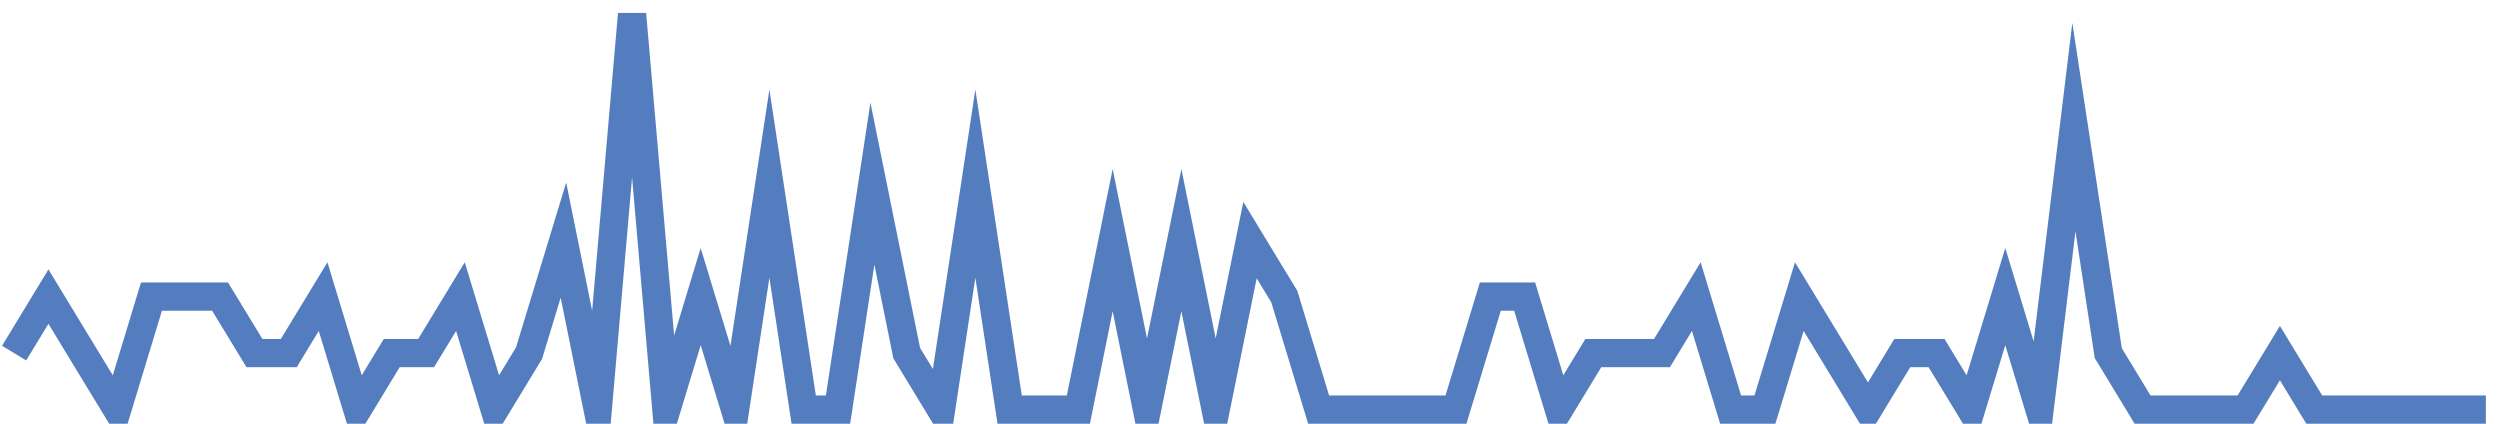 <?xml version="1.0" encoding="UTF-8"?>
<svg xmlns="http://www.w3.org/2000/svg" xmlns:xlink="http://www.w3.org/1999/xlink" width="177pt" height="30pt" viewBox="0 0 177 30" version="1.1">
<g id="surface14908471">
<path style="fill:none;stroke-width:2;stroke-linecap:butt;stroke-linejoin:miter;stroke:rgb(32.941%,49.02%,74.902%);stroke-opacity:1;stroke-miterlimit:10;" d="M 1 25 L 3.43 21 L 5.859 25 L 8.293 29 L 10.723 21 L 15.582 21 L 18.016 25 L 20.445 25 L 22.875 21 L 25.305 29 L 27.734 25 L 30.168 25 L 32.598 21 L 35.027 29 L 37.457 25 L 39.891 17 L 42.32 29 L 44.75 1 L 47.18 29 L 49.609 21 L 52.043 29 L 54.473 13 L 56.902 29 L 59.332 29 L 61.766 13 L 64.195 25 L 66.625 29 L 69.055 13 L 71.484 29 L 76.348 29 L 78.777 17 L 81.207 29 L 83.641 17 L 86.07 29 L 88.5 17 L 90.93 21 L 93.359 29 L 103.082 29 L 105.516 21 L 107.945 21 L 110.375 29 L 112.805 25 L 117.668 25 L 120.098 21 L 122.527 29 L 124.957 29 L 127.391 21 L 132.25 29 L 134.68 25 L 137.109 25 L 139.543 29 L 141.973 21 L 144.402 29 L 146.832 9 L 149.266 25 L 151.695 29 L 158.984 29 L 161.418 25 L 163.848 29 L 176 29 "/>
</g>
</svg>
